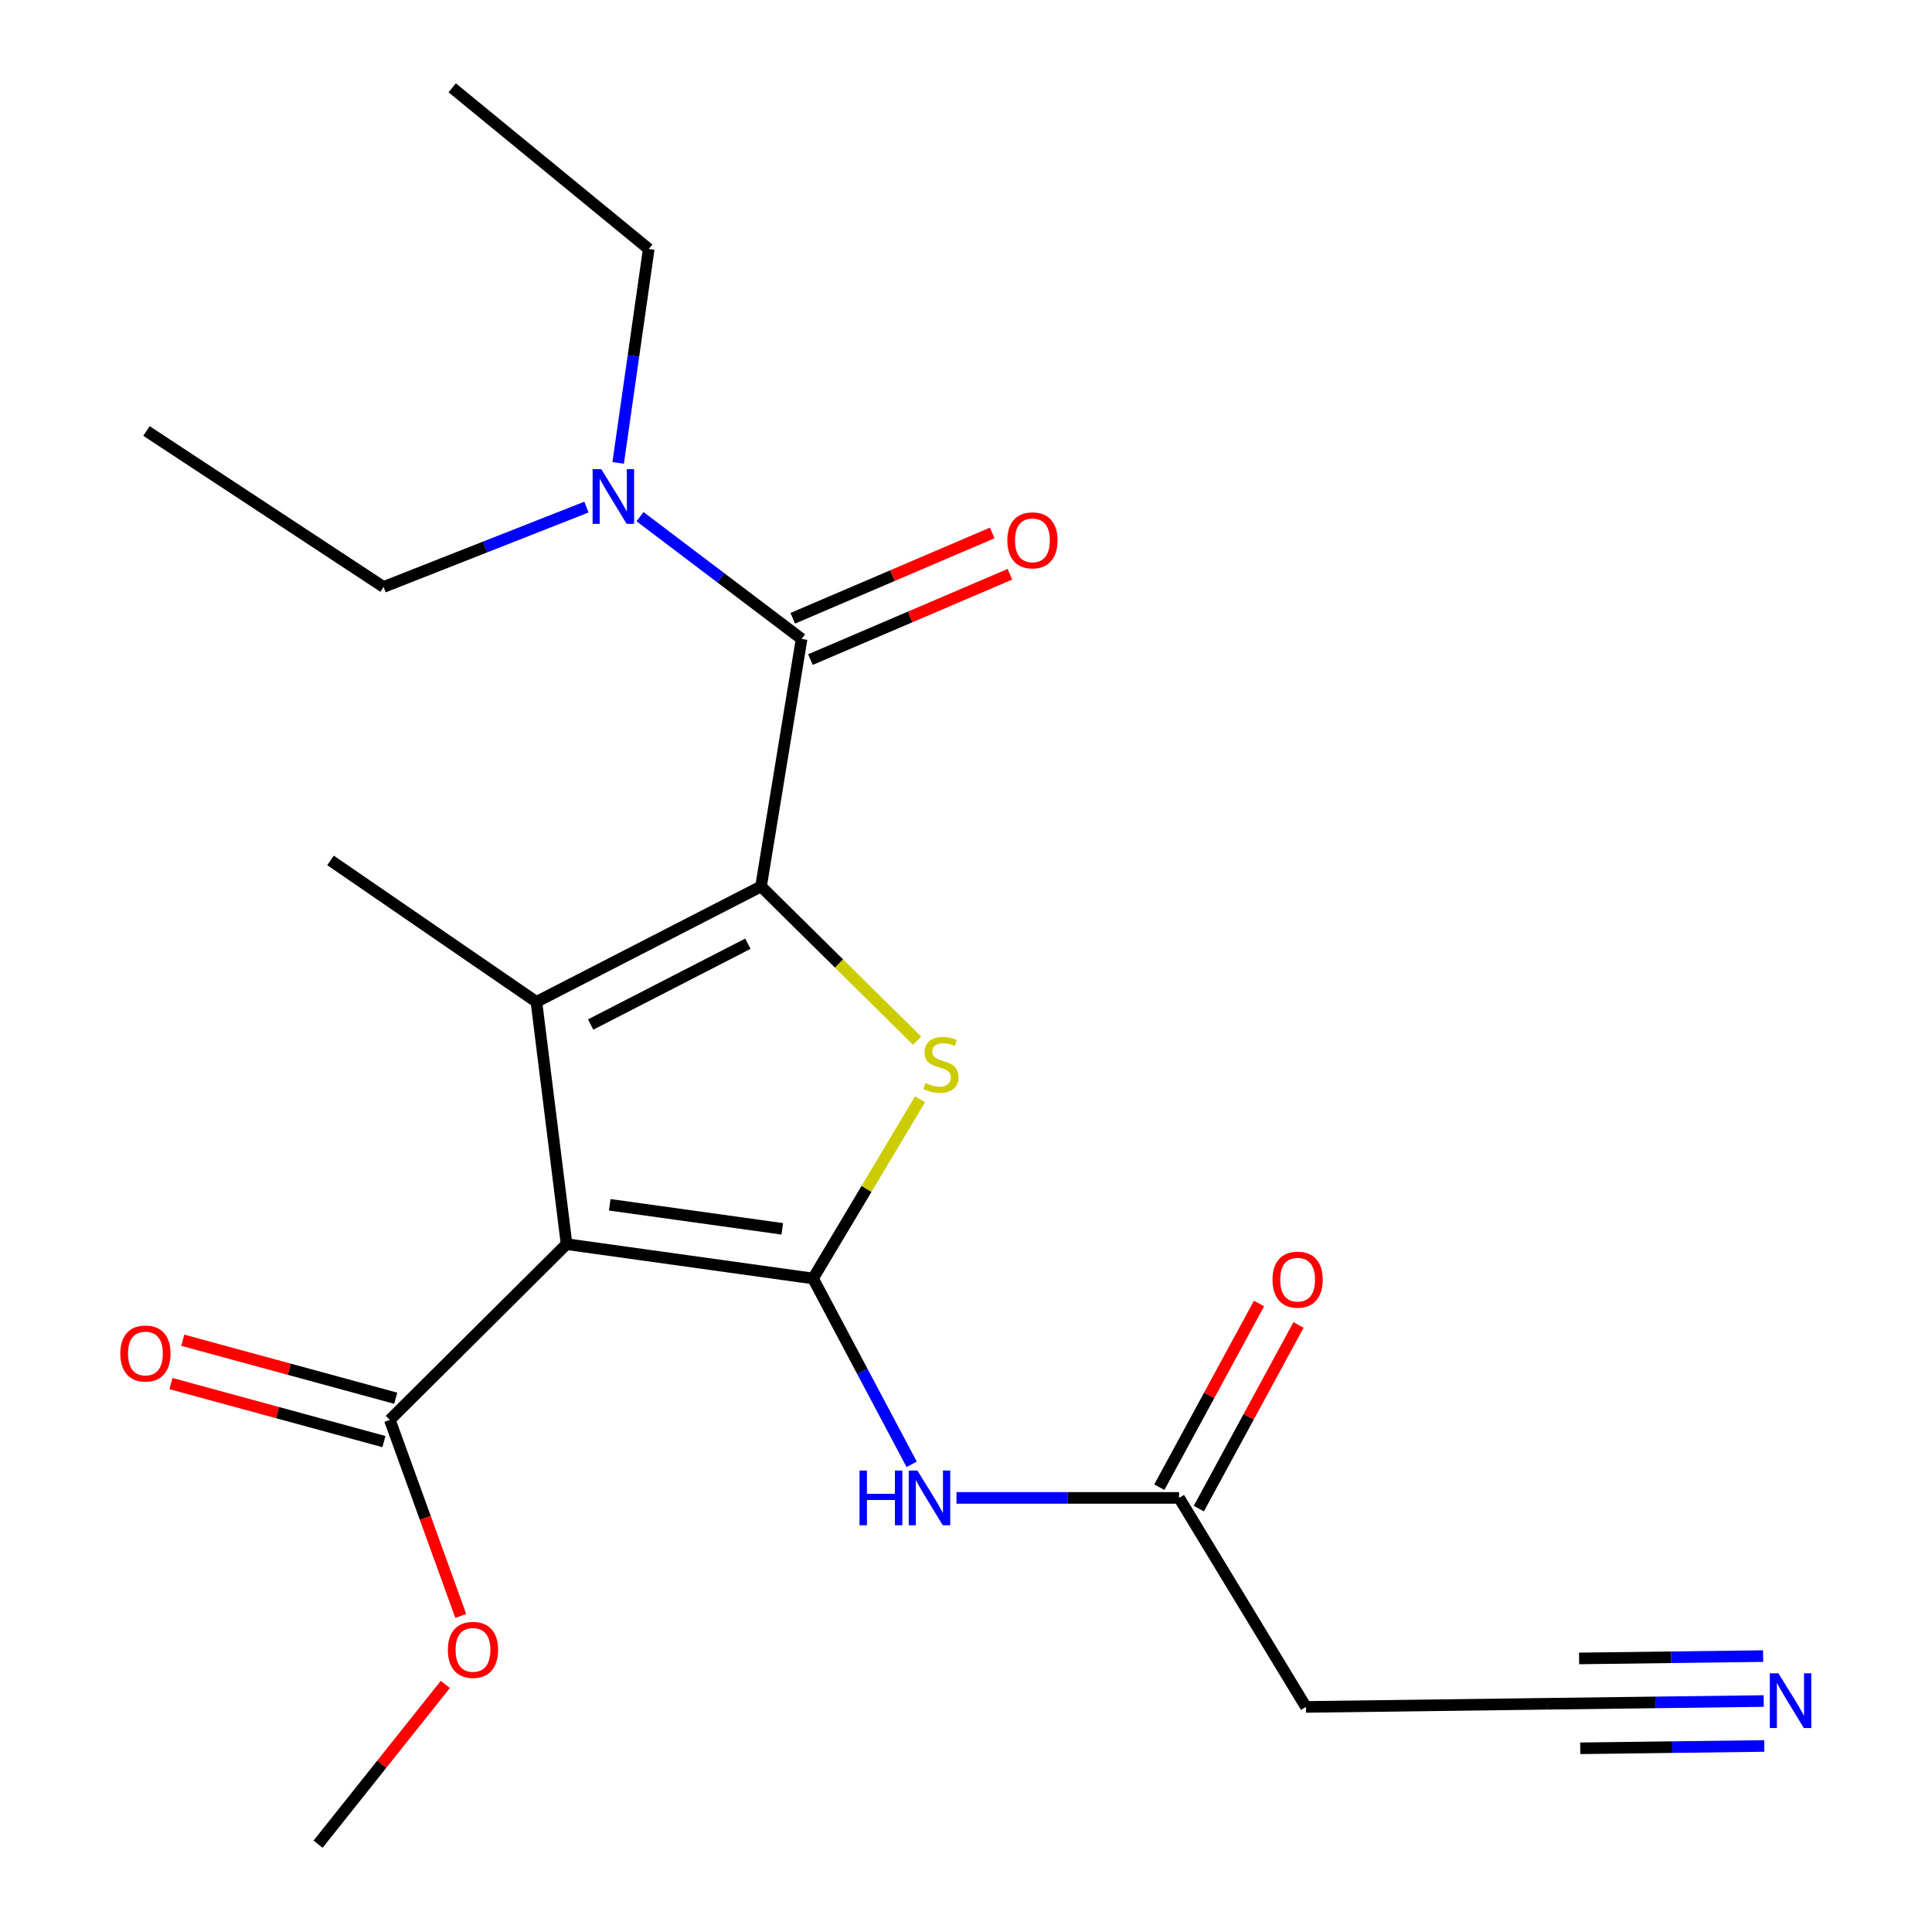 <?xml version='1.0' encoding='iso-8859-1'?>
<svg version='1.1' baseProfile='full'
              xmlns='http://www.w3.org/2000/svg'
                      xmlns:rdkit='http://www.rdkit.org/xml'
                      xmlns:xlink='http://www.w3.org/1999/xlink'
                  xml:space='preserve'
width='1000px' height='1000px' viewBox='0 0 1000 1000'>
<!-- END OF HEADER -->
<rect style='opacity:1.0;fill:#FFFFFF;stroke:none' width='1000' height='1000' x='0' y='0'> </rect>
<path class='bond-2' d='M 393.907,458.819 L 277.65,518.568' style='fill:none;fill-rule:evenodd;stroke:#000000;stroke-width:6px;stroke-linecap:butt;stroke-linejoin:miter;stroke-opacity:1' />
<path class='bond-2' d='M 387.1,488.468 L 305.721,530.293' style='fill:none;fill-rule:evenodd;stroke:#000000;stroke-width:6px;stroke-linecap:butt;stroke-linejoin:miter;stroke-opacity:1' />
<path class='bond-3' d='M 393.907,458.819 L 434.293,498.734' style='fill:none;fill-rule:evenodd;stroke:#000000;stroke-width:6px;stroke-linecap:butt;stroke-linejoin:miter;stroke-opacity:1' />
<path class='bond-3' d='M 434.293,498.734 L 474.68,538.65' style='fill:none;fill-rule:evenodd;stroke:#CCCC00;stroke-width:6px;stroke-linecap:butt;stroke-linejoin:miter;stroke-opacity:1' />
<path class='bond-4' d='M 393.907,458.819 L 414.904,330.713' style='fill:none;fill-rule:evenodd;stroke:#000000;stroke-width:6px;stroke-linecap:butt;stroke-linejoin:miter;stroke-opacity:1' />
<path class='bond-0' d='M 420.822,661.74 L 448.521,615.354' style='fill:none;fill-rule:evenodd;stroke:#000000;stroke-width:6px;stroke-linecap:butt;stroke-linejoin:miter;stroke-opacity:1' />
<path class='bond-0' d='M 448.521,615.354 L 476.22,568.968' style='fill:none;fill-rule:evenodd;stroke:#CCCC00;stroke-width:6px;stroke-linecap:butt;stroke-linejoin:miter;stroke-opacity:1' />
<path class='bond-5' d='M 420.822,661.74 L 446.351,709.838' style='fill:none;fill-rule:evenodd;stroke:#000000;stroke-width:6px;stroke-linecap:butt;stroke-linejoin:miter;stroke-opacity:1' />
<path class='bond-5' d='M 446.351,709.838 L 471.88,757.935' style='fill:none;fill-rule:evenodd;stroke:#0000FF;stroke-width:6px;stroke-linecap:butt;stroke-linejoin:miter;stroke-opacity:1' />
<path class='bond-22' d='M 420.822,661.74 L 293.26,643.973' style='fill:none;fill-rule:evenodd;stroke:#000000;stroke-width:6px;stroke-linecap:butt;stroke-linejoin:miter;stroke-opacity:1' />
<path class='bond-22' d='M 404.897,636.039 L 315.603,623.602' style='fill:none;fill-rule:evenodd;stroke:#000000;stroke-width:6px;stroke-linecap:butt;stroke-linejoin:miter;stroke-opacity:1' />
<path class='bond-1' d='M 293.26,643.973 L 277.65,518.568' style='fill:none;fill-rule:evenodd;stroke:#000000;stroke-width:6px;stroke-linecap:butt;stroke-linejoin:miter;stroke-opacity:1' />
<path class='bond-6' d='M 293.26,643.973 L 201.774,734.942' style='fill:none;fill-rule:evenodd;stroke:#000000;stroke-width:6px;stroke-linecap:butt;stroke-linejoin:miter;stroke-opacity:1' />
<path class='bond-15' d='M 277.65,518.568 L 171.085,445.354' style='fill:none;fill-rule:evenodd;stroke:#000000;stroke-width:6px;stroke-linecap:butt;stroke-linejoin:miter;stroke-opacity:1' />
<path class='bond-10' d='M 414.904,330.713 L 373.087,299.067' style='fill:none;fill-rule:evenodd;stroke:#000000;stroke-width:6px;stroke-linecap:butt;stroke-linejoin:miter;stroke-opacity:1' />
<path class='bond-10' d='M 373.087,299.067 L 331.27,267.421' style='fill:none;fill-rule:evenodd;stroke:#0000FF;stroke-width:6px;stroke-linecap:butt;stroke-linejoin:miter;stroke-opacity:1' />
<path class='bond-12' d='M 419.479,341.405 L 471.097,319.322' style='fill:none;fill-rule:evenodd;stroke:#000000;stroke-width:6px;stroke-linecap:butt;stroke-linejoin:miter;stroke-opacity:1' />
<path class='bond-12' d='M 471.097,319.322 L 522.716,297.239' style='fill:none;fill-rule:evenodd;stroke:#FF0000;stroke-width:6px;stroke-linecap:butt;stroke-linejoin:miter;stroke-opacity:1' />
<path class='bond-12' d='M 410.33,320.021 L 461.949,297.938' style='fill:none;fill-rule:evenodd;stroke:#000000;stroke-width:6px;stroke-linecap:butt;stroke-linejoin:miter;stroke-opacity:1' />
<path class='bond-12' d='M 461.949,297.938 L 513.568,275.855' style='fill:none;fill-rule:evenodd;stroke:#FF0000;stroke-width:6px;stroke-linecap:butt;stroke-linejoin:miter;stroke-opacity:1' />
<path class='bond-7' d='M 495.072,775.309 L 552.682,775.309' style='fill:none;fill-rule:evenodd;stroke:#0000FF;stroke-width:6px;stroke-linecap:butt;stroke-linejoin:miter;stroke-opacity:1' />
<path class='bond-7' d='M 552.682,775.309 L 610.293,775.309' style='fill:none;fill-rule:evenodd;stroke:#000000;stroke-width:6px;stroke-linecap:butt;stroke-linejoin:miter;stroke-opacity:1' />
<path class='bond-13' d='M 204.83,723.721 L 149.717,708.713' style='fill:none;fill-rule:evenodd;stroke:#000000;stroke-width:6px;stroke-linecap:butt;stroke-linejoin:miter;stroke-opacity:1' />
<path class='bond-13' d='M 149.717,708.713 L 94.605,693.704' style='fill:none;fill-rule:evenodd;stroke:#FF0000;stroke-width:6px;stroke-linecap:butt;stroke-linejoin:miter;stroke-opacity:1' />
<path class='bond-13' d='M 198.719,746.163 L 143.606,731.154' style='fill:none;fill-rule:evenodd;stroke:#000000;stroke-width:6px;stroke-linecap:butt;stroke-linejoin:miter;stroke-opacity:1' />
<path class='bond-13' d='M 143.606,731.154 L 88.493,716.146' style='fill:none;fill-rule:evenodd;stroke:#FF0000;stroke-width:6px;stroke-linecap:butt;stroke-linejoin:miter;stroke-opacity:1' />
<path class='bond-16' d='M 201.774,734.942 L 220.132,785.673' style='fill:none;fill-rule:evenodd;stroke:#000000;stroke-width:6px;stroke-linecap:butt;stroke-linejoin:miter;stroke-opacity:1' />
<path class='bond-16' d='M 220.132,785.673 L 238.49,836.403' style='fill:none;fill-rule:evenodd;stroke:#FF0000;stroke-width:6px;stroke-linecap:butt;stroke-linejoin:miter;stroke-opacity:1' />
<path class='bond-11' d='M 610.293,775.309 L 675.948,883.502' style='fill:none;fill-rule:evenodd;stroke:#000000;stroke-width:6px;stroke-linecap:butt;stroke-linejoin:miter;stroke-opacity:1' />
<path class='bond-14' d='M 620.514,780.857 L 646.312,733.325' style='fill:none;fill-rule:evenodd;stroke:#000000;stroke-width:6px;stroke-linecap:butt;stroke-linejoin:miter;stroke-opacity:1' />
<path class='bond-14' d='M 646.312,733.325 L 672.11,685.793' style='fill:none;fill-rule:evenodd;stroke:#FF0000;stroke-width:6px;stroke-linecap:butt;stroke-linejoin:miter;stroke-opacity:1' />
<path class='bond-14' d='M 600.072,769.762 L 625.87,722.23' style='fill:none;fill-rule:evenodd;stroke:#000000;stroke-width:6px;stroke-linecap:butt;stroke-linejoin:miter;stroke-opacity:1' />
<path class='bond-14' d='M 625.87,722.23 L 651.668,674.698' style='fill:none;fill-rule:evenodd;stroke:#FF0000;stroke-width:6px;stroke-linecap:butt;stroke-linejoin:miter;stroke-opacity:1' />
<path class='bond-8' d='M 912.894,880.448 L 856.858,881.161' style='fill:none;fill-rule:evenodd;stroke:#0000FF;stroke-width:6px;stroke-linecap:butt;stroke-linejoin:miter;stroke-opacity:1' />
<path class='bond-8' d='M 856.858,881.161 L 800.823,881.874' style='fill:none;fill-rule:evenodd;stroke:#000000;stroke-width:6px;stroke-linecap:butt;stroke-linejoin:miter;stroke-opacity:1' />
<path class='bond-8' d='M 912.598,857.191 L 864.968,857.797' style='fill:none;fill-rule:evenodd;stroke:#0000FF;stroke-width:6px;stroke-linecap:butt;stroke-linejoin:miter;stroke-opacity:1' />
<path class='bond-8' d='M 864.968,857.797 L 817.338,858.403' style='fill:none;fill-rule:evenodd;stroke:#000000;stroke-width:6px;stroke-linecap:butt;stroke-linejoin:miter;stroke-opacity:1' />
<path class='bond-8' d='M 913.19,903.706 L 865.56,904.311' style='fill:none;fill-rule:evenodd;stroke:#0000FF;stroke-width:6px;stroke-linecap:butt;stroke-linejoin:miter;stroke-opacity:1' />
<path class='bond-8' d='M 865.56,904.311 L 817.929,904.917' style='fill:none;fill-rule:evenodd;stroke:#000000;stroke-width:6px;stroke-linecap:butt;stroke-linejoin:miter;stroke-opacity:1' />
<path class='bond-9' d='M 800.823,881.874 L 675.948,883.502' style='fill:none;fill-rule:evenodd;stroke:#000000;stroke-width:6px;stroke-linecap:butt;stroke-linejoin:miter;stroke-opacity:1' />
<path class='bond-17' d='M 303.539,262.469 L 251.035,283.14' style='fill:none;fill-rule:evenodd;stroke:#0000FF;stroke-width:6px;stroke-linecap:butt;stroke-linejoin:miter;stroke-opacity:1' />
<path class='bond-17' d='M 251.035,283.14 L 198.531,303.81' style='fill:none;fill-rule:evenodd;stroke:#000000;stroke-width:6px;stroke-linecap:butt;stroke-linejoin:miter;stroke-opacity:1' />
<path class='bond-18' d='M 319.961,239.587 L 327.873,184.232' style='fill:none;fill-rule:evenodd;stroke:#0000FF;stroke-width:6px;stroke-linecap:butt;stroke-linejoin:miter;stroke-opacity:1' />
<path class='bond-18' d='M 327.873,184.232 L 335.785,128.877' style='fill:none;fill-rule:evenodd;stroke:#000000;stroke-width:6px;stroke-linecap:butt;stroke-linejoin:miter;stroke-opacity:1' />
<path class='bond-19' d='M 230.497,871.863 L 197.567,913.204' style='fill:none;fill-rule:evenodd;stroke:#FF0000;stroke-width:6px;stroke-linecap:butt;stroke-linejoin:miter;stroke-opacity:1' />
<path class='bond-19' d='M 197.567,913.204 L 164.638,954.545' style='fill:none;fill-rule:evenodd;stroke:#000000;stroke-width:6px;stroke-linecap:butt;stroke-linejoin:miter;stroke-opacity:1' />
<path class='bond-20' d='M 198.531,303.81 L 75.814,223.076' style='fill:none;fill-rule:evenodd;stroke:#000000;stroke-width:6px;stroke-linecap:butt;stroke-linejoin:miter;stroke-opacity:1' />
<path class='bond-21' d='M 335.785,128.877 L 234.066,45.455' style='fill:none;fill-rule:evenodd;stroke:#000000;stroke-width:6px;stroke-linecap:butt;stroke-linejoin:miter;stroke-opacity:1' />
<path  class='atom-4' d='M 479.033 560.58
Q 479.353 560.7, 480.673 561.26
Q 481.993 561.82, 483.433 562.18
Q 484.913 562.5, 486.353 562.5
Q 489.033 562.5, 490.593 561.22
Q 492.153 559.9, 492.153 557.62
Q 492.153 556.06, 491.353 555.1
Q 490.593 554.14, 489.393 553.62
Q 488.193 553.1, 486.193 552.5
Q 483.673 551.74, 482.153 551.02
Q 480.673 550.3, 479.593 548.78
Q 478.553 547.26, 478.553 544.7
Q 478.553 541.14, 480.953 538.94
Q 483.393 536.74, 488.193 536.74
Q 491.473 536.74, 495.193 538.3
L 494.273 541.38
Q 490.873 539.98, 488.313 539.98
Q 485.553 539.98, 484.033 541.14
Q 482.513 542.26, 482.553 544.22
Q 482.553 545.74, 483.313 546.66
Q 484.113 547.58, 485.233 548.1
Q 486.393 548.62, 488.313 549.22
Q 490.873 550.02, 492.393 550.82
Q 493.913 551.62, 494.993 553.26
Q 496.113 554.86, 496.113 557.62
Q 496.113 561.54, 493.473 563.66
Q 490.873 565.74, 486.513 565.74
Q 483.993 565.74, 482.073 565.18
Q 480.193 564.66, 477.953 563.74
L 479.033 560.58
' fill='#CCCC00'/>
<path  class='atom-6' d='M 444.882 761.149
L 448.722 761.149
L 448.722 773.189
L 463.202 773.189
L 463.202 761.149
L 467.042 761.149
L 467.042 789.469
L 463.202 789.469
L 463.202 776.389
L 448.722 776.389
L 448.722 789.469
L 444.882 789.469
L 444.882 761.149
' fill='#0000FF'/>
<path  class='atom-6' d='M 474.842 761.149
L 484.122 776.149
Q 485.042 777.629, 486.522 780.309
Q 488.002 782.989, 488.082 783.149
L 488.082 761.149
L 491.842 761.149
L 491.842 789.469
L 487.962 789.469
L 478.002 773.069
Q 476.842 771.149, 475.602 768.949
Q 474.402 766.749, 474.042 766.069
L 474.042 789.469
L 470.362 789.469
L 470.362 761.149
L 474.842 761.149
' fill='#0000FF'/>
<path  class='atom-9' d='M 920.523 866.112
L 929.803 881.112
Q 930.723 882.592, 932.203 885.272
Q 933.683 887.952, 933.763 888.112
L 933.763 866.112
L 937.523 866.112
L 937.523 894.432
L 933.643 894.432
L 923.683 878.032
Q 922.523 876.112, 921.283 873.912
Q 920.083 871.712, 919.723 871.032
L 919.723 894.432
L 916.043 894.432
L 916.043 866.112
L 920.523 866.112
' fill='#0000FF'/>
<path  class='atom-11' d='M 311.215 242.822
L 320.495 257.822
Q 321.415 259.302, 322.895 261.982
Q 324.375 264.662, 324.455 264.822
L 324.455 242.822
L 328.215 242.822
L 328.215 271.142
L 324.335 271.142
L 314.375 254.742
Q 313.215 252.822, 311.975 250.622
Q 310.775 248.422, 310.415 247.742
L 310.415 271.142
L 306.735 271.142
L 306.735 242.822
L 311.215 242.822
' fill='#0000FF'/>
<path  class='atom-13' d='M 521.391 279.675
Q 521.391 272.875, 524.751 269.075
Q 528.111 265.275, 534.391 265.275
Q 540.671 265.275, 544.031 269.075
Q 547.391 272.875, 547.391 279.675
Q 547.391 286.555, 543.991 290.475
Q 540.591 294.355, 534.391 294.355
Q 528.151 294.355, 524.751 290.475
Q 521.391 286.595, 521.391 279.675
M 534.391 291.155
Q 538.711 291.155, 541.031 288.275
Q 543.391 285.355, 543.391 279.675
Q 543.391 274.115, 541.031 271.315
Q 538.711 268.475, 534.391 268.475
Q 530.071 268.475, 527.711 271.275
Q 525.391 274.075, 525.391 279.675
Q 525.391 285.395, 527.711 288.275
Q 530.071 291.155, 534.391 291.155
' fill='#FF0000'/>
<path  class='atom-14' d='M 62.271 700.573
Q 62.271 693.773, 65.631 689.973
Q 68.991 686.173, 75.271 686.173
Q 81.551 686.173, 84.911 689.973
Q 88.271 693.773, 88.271 700.573
Q 88.271 707.453, 84.871 711.373
Q 81.471 715.253, 75.271 715.253
Q 69.031 715.253, 65.631 711.373
Q 62.271 707.493, 62.271 700.573
M 75.271 712.053
Q 79.591 712.053, 81.911 709.173
Q 84.271 706.253, 84.271 700.573
Q 84.271 695.013, 81.911 692.213
Q 79.591 689.373, 75.271 689.373
Q 70.951 689.373, 68.591 692.173
Q 66.271 694.973, 66.271 700.573
Q 66.271 706.293, 68.591 709.173
Q 70.951 712.053, 75.271 712.053
' fill='#FF0000'/>
<path  class='atom-15' d='M 658.645 662.35
Q 658.645 655.55, 662.005 651.75
Q 665.365 647.95, 671.645 647.95
Q 677.925 647.95, 681.285 651.75
Q 684.645 655.55, 684.645 662.35
Q 684.645 669.23, 681.245 673.15
Q 677.845 677.03, 671.645 677.03
Q 665.405 677.03, 662.005 673.15
Q 658.645 669.27, 658.645 662.35
M 671.645 673.83
Q 675.965 673.83, 678.285 670.95
Q 680.645 668.03, 680.645 662.35
Q 680.645 656.79, 678.285 653.99
Q 675.965 651.15, 671.645 651.15
Q 667.325 651.15, 664.965 653.95
Q 662.645 656.75, 662.645 662.35
Q 662.645 668.07, 664.965 670.95
Q 667.325 673.83, 671.645 673.83
' fill='#FF0000'/>
<path  class='atom-17' d='M 231.816 853.966
Q 231.816 847.166, 235.176 843.366
Q 238.536 839.566, 244.816 839.566
Q 251.096 839.566, 254.456 843.366
Q 257.816 847.166, 257.816 853.966
Q 257.816 860.846, 254.416 864.766
Q 251.016 868.646, 244.816 868.646
Q 238.576 868.646, 235.176 864.766
Q 231.816 860.886, 231.816 853.966
M 244.816 865.446
Q 249.136 865.446, 251.456 862.566
Q 253.816 859.646, 253.816 853.966
Q 253.816 848.406, 251.456 845.606
Q 249.136 842.766, 244.816 842.766
Q 240.496 842.766, 238.136 845.566
Q 235.816 848.366, 235.816 853.966
Q 235.816 859.686, 238.136 862.566
Q 240.496 865.446, 244.816 865.446
' fill='#FF0000'/>
</svg>
